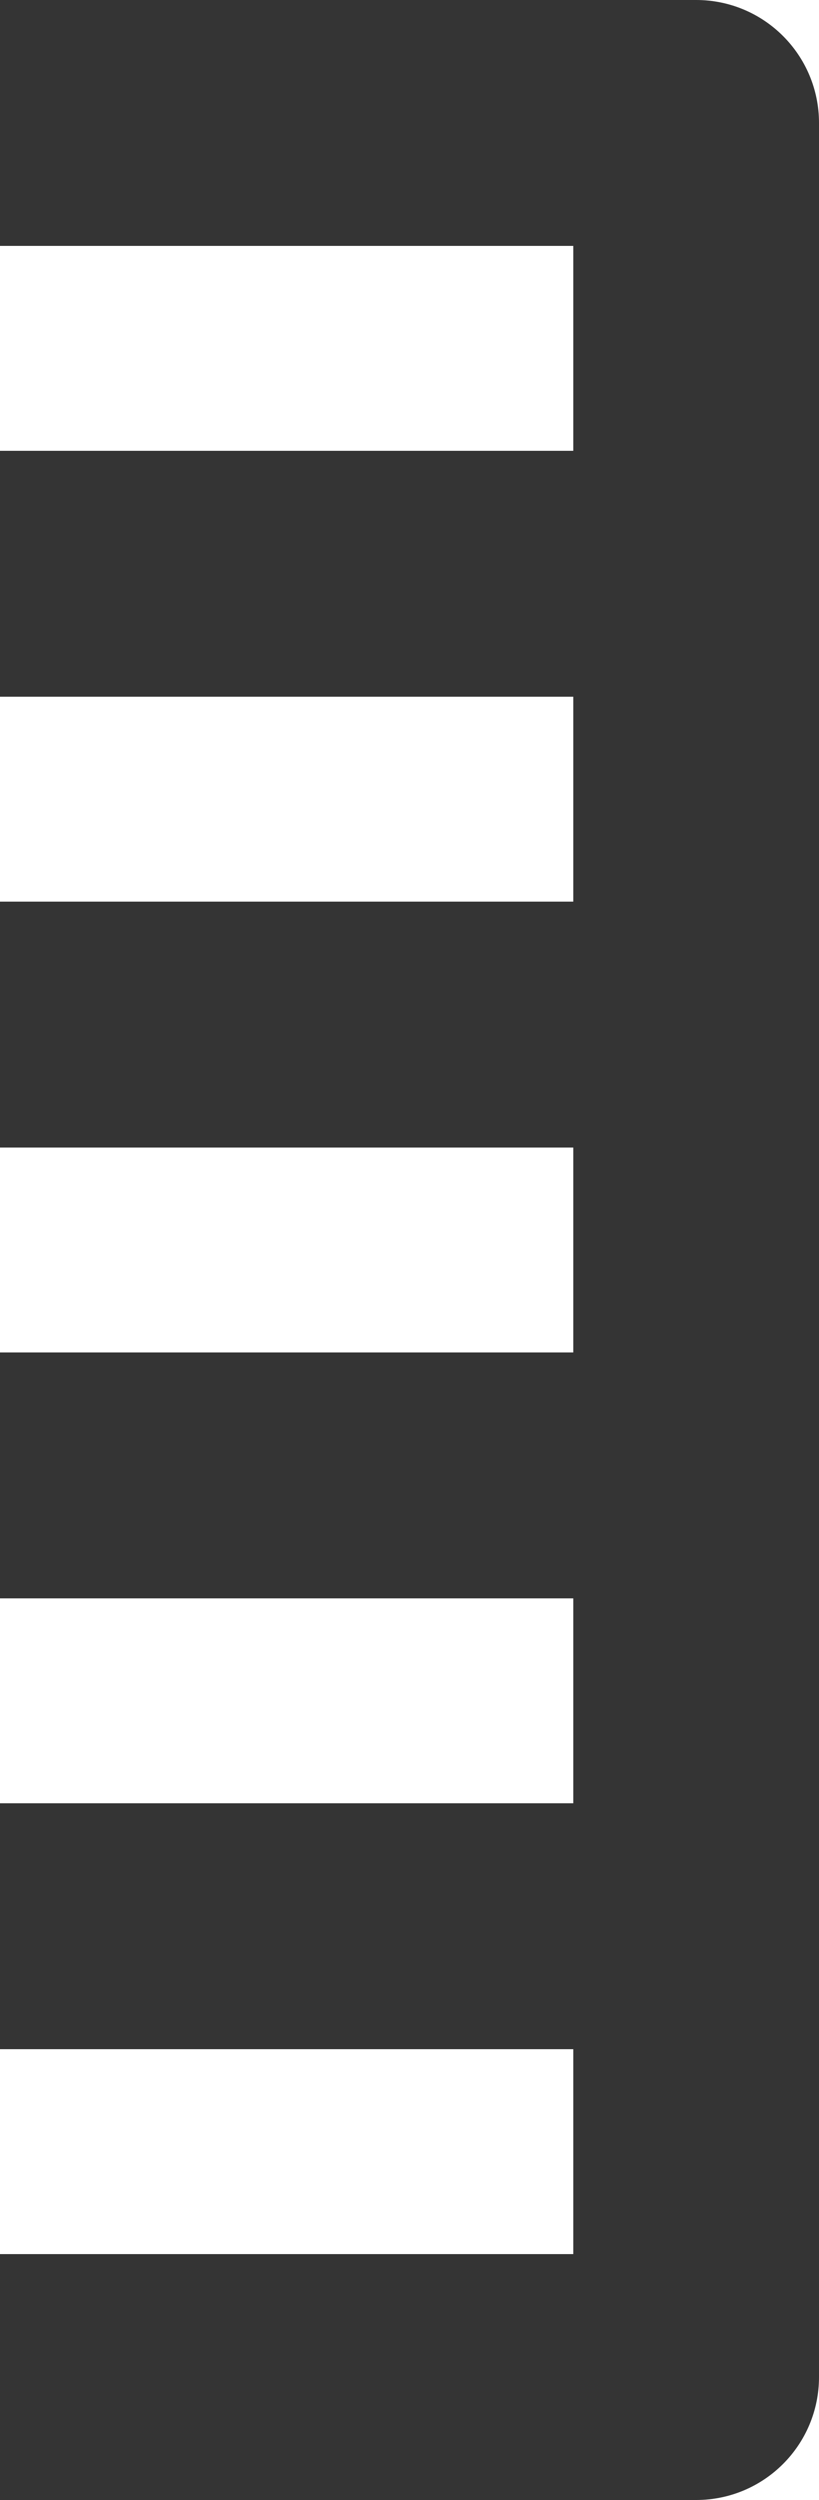 <svg width="20" height="61" viewBox="0 0 20 61" fill="none" xmlns="http://www.w3.org/2000/svg">
<path d="M14 0H17C18.657 0 20 1.343 20 3V58C20 59.657 18.657 61 17 61H14V0Z" fill="#343434"/>
<line x1="14" y1="3" x2="-2.62268e-07" y2="3" stroke="#343434" stroke-width="6"/>
<line x1="14" y1="14" x2="-2.62268e-07" y2="14" stroke="#343434" stroke-width="6"/>
<line x1="14" y1="25" x2="-2.62268e-07" y2="25" stroke="#343434" stroke-width="6"/>
<line x1="14" y1="36" x2="-2.62268e-07" y2="36" stroke="#343434" stroke-width="6"/>
<line x1="14" y1="47" x2="-2.62268e-07" y2="47" stroke="#343434" stroke-width="6"/>
<line x1="14" y1="58" x2="-2.62268e-07" y2="58" stroke="#343434" stroke-width="6"/>
</svg>
